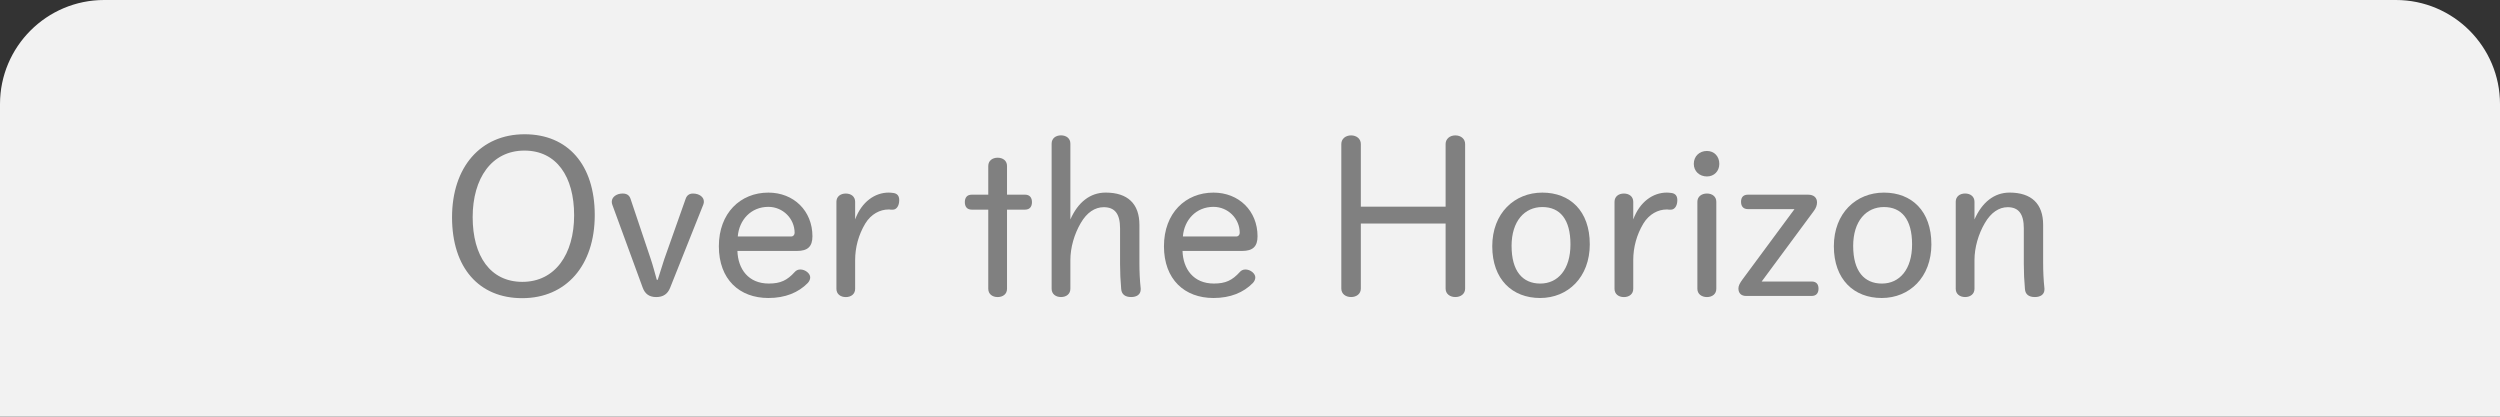 <?xml version="1.0" encoding="UTF-8"?><svg id="_レイヤー_2" xmlns="http://www.w3.org/2000/svg" width="120" height="20" viewBox="0 0 120 20"><rect x="0" y="0" width="120" height="20" fill="#333333" stroke="none"/><defs><style>.cls-1{fill:gray;}.cls-2{fill:#f2f2f2;}</style></defs><g id="_レイヤー_2-2"><path class="cls-2" d="m5,0h110c2.76,0,5,2.24,5,5v15H0V5C0,2.24,2.24,0,5,0Z"/><path class="cls-1" d="m28.548,10.325c0,2.421-1.377,3.987-3.483,3.987-2.071,0-3.367-1.458-3.367-3.88s1.377-3.988,3.484-3.988c2.07,0,3.366,1.459,3.366,3.881Zm-5.86.099c0,1.863.847,3.105,2.386,3.105,1.575,0,2.484-1.332,2.484-3.195s-.846-3.106-2.386-3.106c-1.575,0-2.484,1.333-2.484,3.196Z"/><path class="cls-1" d="m31.571,13.431c.107-.315.207-.675.314-.99l1.026-2.898c.055-.162.172-.253.352-.253.306,0,.522.172.522.379,0,.045,0,.09-.027.152l-1.594,3.997c-.117.288-.324.441-.666.441-.333,0-.54-.153-.648-.45l-1.458-3.979c-.019-.046-.027-.1-.027-.145,0-.234.234-.396.522-.396.207,0,.324.091.378.253l.973,2.898c.107.315.198.675.288.99h.045Z"/><path class="cls-1" d="m35.396,12.044c.027.874.531,1.566,1.503,1.566.567,0,.883-.152,1.252-.558.054-.063.144-.117.261-.117.252,0,.478.198.478.378,0,.09-.036.181-.117.271-.45.459-1.08.72-1.891.72-1.387,0-2.377-.891-2.377-2.484s1.035-2.575,2.377-2.575c1.216,0,2.115.874,2.115,2.098,0,.495-.233.702-.737.702h-2.863Zm2.593-.693c.081,0,.153-.08.153-.171,0-.692-.567-1.251-1.261-1.251-.837,0-1.404.63-1.468,1.422h2.575Z"/><path class="cls-1" d="m41.047,10.532c.315-.855.955-1.288,1.612-1.288.071,0,.152.01.225.019.18.026.279.135.279.342,0,.297-.145.459-.307.459h-.099c-.036-.009-.072-.009-.108-.009-.404,0-.837.216-1.116.675-.324.541-.486,1.144-.486,1.756v1.378c0,.252-.197.396-.449.396s-.45-.144-.45-.396v-4.178c0-.252.197-.396.45-.396s.449.145.449.396v.847Z"/><path class="cls-1" d="m46.645,10.063c-.234,0-.333-.152-.333-.36s.099-.359.333-.359h.792v-1.378c0-.252.198-.396.45-.396s.45.144.45.396v1.378h.864c.234,0,.333.152.333.359s-.099.36-.333.36h-.864v3.8c0,.252-.198.396-.45.396s-.45-.144-.45-.396v-3.8h-.792Z"/><path class="cls-1" d="m51.379,10.532c.36-.819.945-1.288,1.692-1.288,1.062,0,1.621.54,1.621,1.549v1.818c0,.441.018.828.062,1.242v.036c0,.252-.198.369-.459.369-.271,0-.459-.117-.478-.387-.036-.405-.054-.783-.054-1.188v-1.72c0-.711-.261-1.018-.783-1.018-.423,0-.811.252-1.107.766-.306.522-.495,1.17-.495,1.773v1.378c0,.252-.198.396-.45.396s-.45-.144-.45-.396v-6.969c0-.252.198-.396.45-.396s.45.144.45.396v3.638Z"/><path class="cls-1" d="m56.761,12.044c.027.874.531,1.566,1.503,1.566.567,0,.883-.152,1.252-.558.054-.063.144-.117.261-.117.252,0,.478.198.478.378,0,.09-.036.181-.117.271-.45.459-1.08.72-1.891.72-1.387,0-2.377-.891-2.377-2.484s1.035-2.575,2.377-2.575c1.216,0,2.115.874,2.115,2.098,0,.495-.233.702-.737.702h-2.863Zm2.593-.693c.081,0,.153-.08.153-.171,0-.692-.567-1.251-1.261-1.251-.837,0-1.404.63-1.468,1.422h2.575Z"/><path class="cls-1" d="m69.389,6.913c0-.252.207-.414.468-.414s.469.162.469.414v6.94c0,.252-.207.405-.469.405s-.468-.153-.468-.405v-3.124h-4.069v3.124c0,.252-.207.405-.468.405s-.469-.153-.469-.405v-6.94c0-.252.207-.414.469-.414s.468.162.468.414v3.007h4.069v-3.007Z"/><path class="cls-1" d="m76.31,11.72c0,1.594-1.054,2.584-2.386,2.584s-2.296-.891-2.296-2.484,1.071-2.575,2.404-2.575,2.277.883,2.277,2.476Zm-3.754.091c0,1.206.531,1.8,1.377,1.8s1.449-.675,1.449-1.881-.504-1.792-1.35-1.792-1.477.666-1.477,1.873Z"/><path class="cls-1" d="m78.396,10.532c.315-.855.955-1.288,1.612-1.288.071,0,.152.01.225.019.18.026.279.135.279.342,0,.297-.145.459-.307.459h-.099c-.036-.009-.072-.009-.108-.009-.404,0-.837.216-1.116.675-.324.541-.486,1.144-.486,1.756v1.378c0,.252-.197.396-.449.396s-.45-.144-.45-.396v-4.178c0-.252.197-.396.45-.396s.449.145.449.396v.847Z"/><path class="cls-1" d="m82.527,7.867c0,.351-.252.603-.594.603-.36,0-.631-.252-.631-.603,0-.369.271-.621.631-.621.342,0,.594.252.594.621Zm-1.053,1.818c0-.252.207-.396.459-.396s.45.145.45.396v4.178c0,.252-.198.396-.45.396s-.459-.144-.459-.396v-4.178Z"/><path class="cls-1" d="m86.956,13.512c.233,0,.333.135.333.342s-.1.352-.333.352h-3.143c-.225,0-.369-.126-.369-.36,0-.135.072-.261.189-.423l2.503-3.385h-2.233c-.233,0-.333-.145-.333-.352s.1-.342.333-.342h2.881c.288,0,.433.152.433.369,0,.135-.045.27-.153.414l-2.503,3.385h2.396Z"/><path class="cls-1" d="m92.707,11.72c0,1.594-1.054,2.584-2.386,2.584s-2.296-.891-2.296-2.484,1.071-2.575,2.404-2.575,2.277.883,2.277,2.476Zm-3.754.091c0,1.206.531,1.8,1.377,1.8s1.45-.675,1.45-1.881-.505-1.792-1.351-1.792-1.477.666-1.477,1.873Z"/><path class="cls-1" d="m94.776,10.532c.36-.819.945-1.288,1.684-1.288,1.054,0,1.611.54,1.611,1.549v1.818c0,.441.019.828.063,1.242v.036c0,.252-.198.369-.46.369-.278,0-.459-.117-.477-.387-.036-.405-.054-.783-.054-1.188v-1.72c0-.711-.262-1.018-.774-1.018-.414,0-.802.252-1.099.766-.306.522-.495,1.17-.495,1.773v1.378c0,.252-.198.396-.45.396s-.45-.144-.45-.396v-4.178c0-.252.198-.396.45-.396s.45.145.45.396v.847Z"/></g></svg>